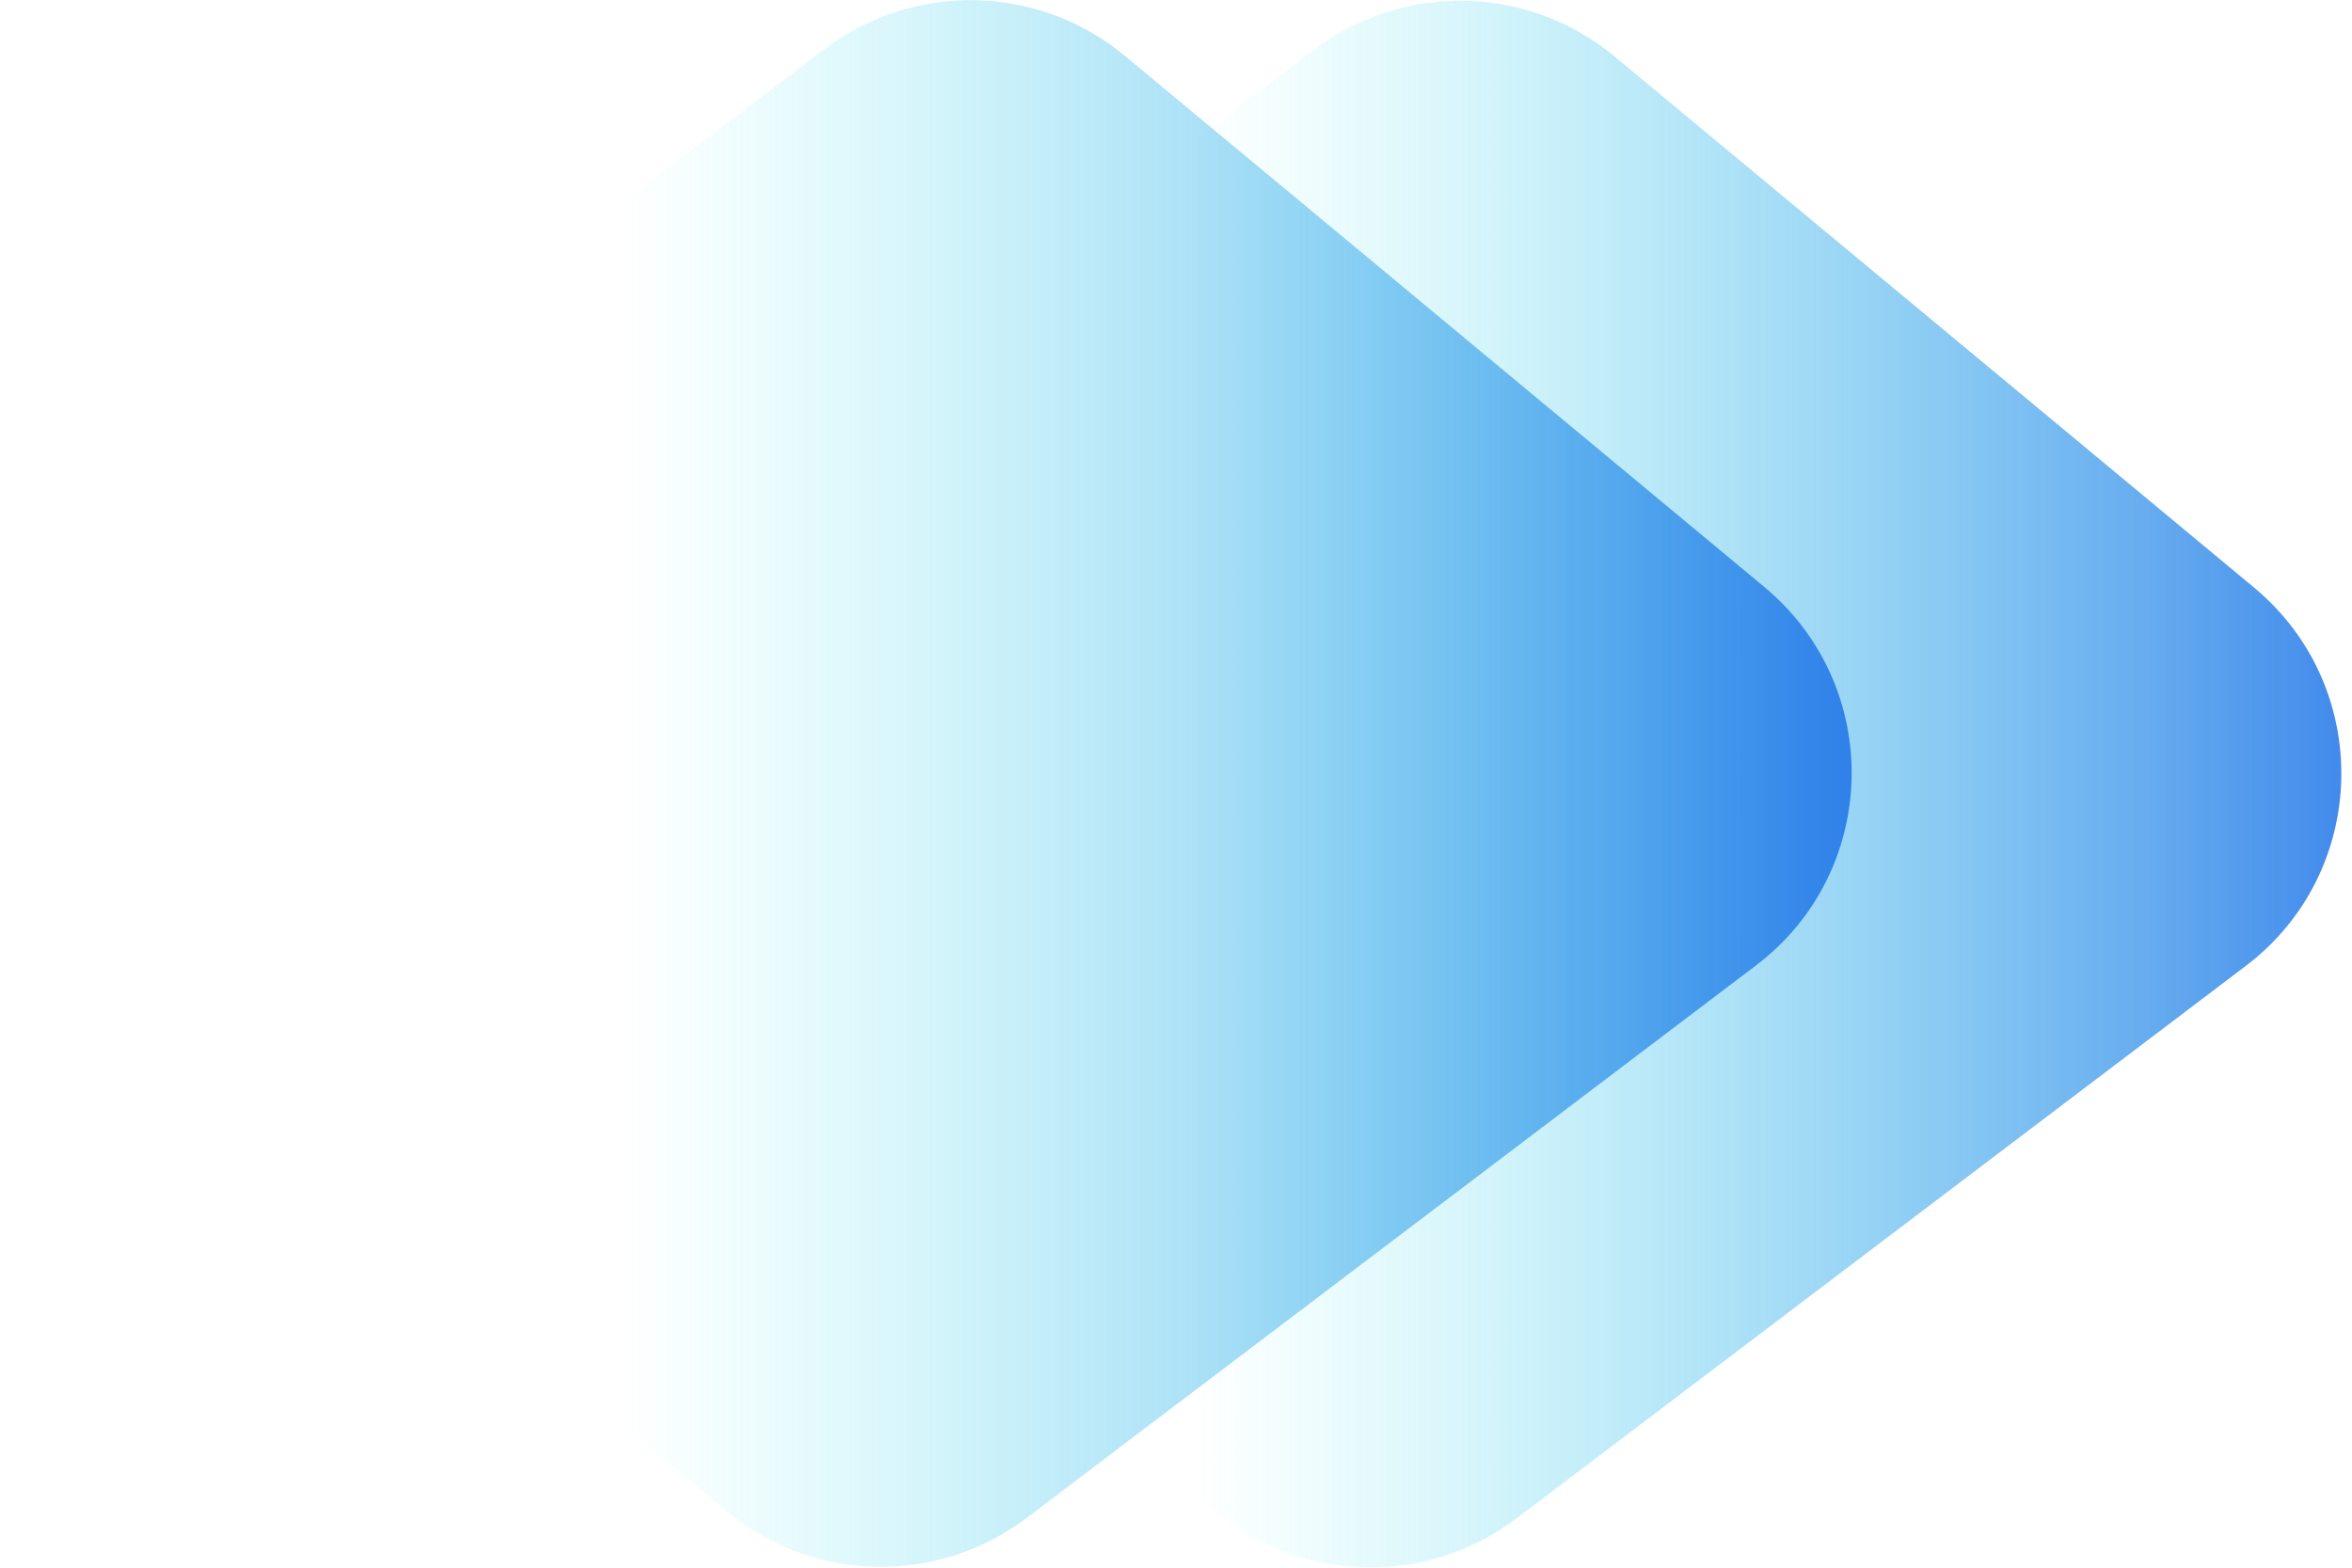 <svg width="60" height="40" viewBox="0 0 60 40" fill="none" xmlns="http://www.w3.org/2000/svg">
<g clip-path="url(#clip0_937_1639)">
<path d="M31.019 38.578L14.708 25.028C11.649 22.485 11.758 17.76 14.927 15.366L33.523 1.269C35.807 -0.46 38.983 -0.39 41.189 1.441L57.501 14.991C60.559 17.533 60.45 22.259 57.282 24.652L38.686 38.742C36.401 40.471 33.225 40.401 31.019 38.57V38.578Z" fill="url(#paint0_linear_937_1639)"/>
<path d="M18.535 38.555L2.223 25.013C-0.835 22.471 -0.726 17.745 2.442 15.352L21.03 1.254C23.315 -0.475 26.491 -0.404 28.697 1.426L45.008 14.976C48.067 17.519 47.958 22.244 44.789 24.638L26.194 38.727C23.909 40.456 20.733 40.386 18.527 38.555H18.535Z" fill="url(#paint1_linear_937_1639)"/>
</g>
<defs>
<linearGradient id="paint0_linear_937_1639" x1="65.676" y1="20.013" x2="30.464" y2="20.013" gradientUnits="userSpaceOnUse">
<stop stop-color="#1659E6"/>
<stop offset="1" stop-color="#39ECEC" stop-opacity="0"/>
</linearGradient>
<linearGradient id="paint1_linear_937_1639" x1="53.066" y1="19.991" x2="15.906" y2="19.991" gradientUnits="userSpaceOnUse">
<stop stop-color="#1659E6"/>
<stop offset="1" stop-color="#39ECEC" stop-opacity="0"/>
</linearGradient>
<clipPath id="clip0_937_1639">
<rect width="59.738" height="40" fill="white"/>
</clipPath>
</defs>
</svg>
